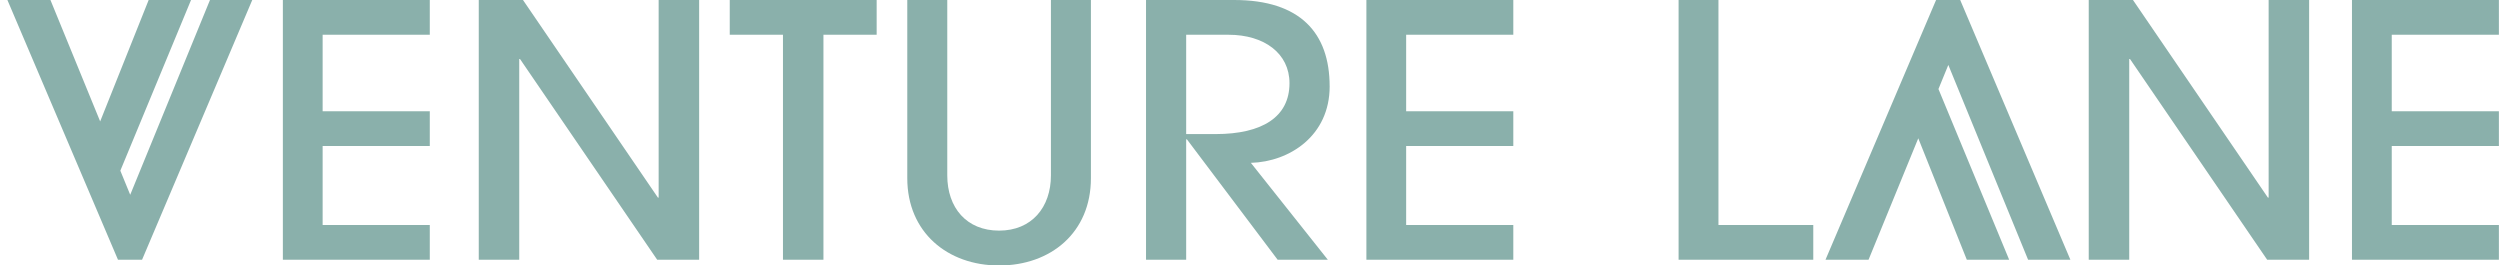 <svg width="226" height="24" viewBox="0 0 226 24" fill="none" xmlns="http://www.w3.org/2000/svg">
<g clip-path="url(#clip0_6508_396)">
<path fill-rule="evenodd" clip-rule="evenodd" d="M10.664 23.478L0.669 0H4.56L9.055 10.976L13.439 0H17.27L10.878 15.429L11.771 17.609L18.982 0H22.804L12.844 23.478H10.664ZM25.571 23.478H38.853V20.338H29.166V13.199H38.853V10.057H29.166V3.142H38.853V0H25.571V23.478ZM59.542 17.863H59.475L47.278 0H43.28V23.478H46.939V5.331H47.007L59.408 23.478H63.202V0H59.542V17.863ZM70.78 3.142H65.969V0H79.25V3.142H74.439V23.478H70.78V3.142ZM95.004 15.851C95.004 18.748 93.264 20.848 90.319 20.848C87.373 20.848 85.633 18.779 85.633 15.851V0H82.018V16.106C82.018 21.007 85.665 24 90.319 24C94.972 24 98.619 21.04 98.619 16.106V0H95.004V15.851ZM111.564 0C117.546 0 120.2 2.983 120.2 7.806L120.202 7.804C120.202 12.278 116.572 14.625 113.078 14.721L120.034 23.478H115.497L107.296 12.595H107.23V23.478H103.6V0H111.564ZM107.23 12.121H109.882C114.117 12.121 116.57 10.567 116.57 7.521C116.57 4.824 114.287 3.142 111.06 3.142H107.23V12.121ZM123.522 23.478H136.803V20.338H127.116V13.199H136.803V10.057H127.116V3.142H136.803V0H123.522V23.478ZM151.745 0H155.348V20.338H163.92V23.478H151.745V0ZM205.085 17.863H205.018L192.821 0H188.822V23.478H192.482V5.331H192.55L204.95 23.478H208.745V0H205.085V17.863ZM225.9 0V3.142H216.214V10.057H225.9V13.199H216.214V20.338H225.9V23.478H212.618V0H225.9ZM175.021 0L165.026 23.478H168.917L173.412 12.502L177.799 23.479H181.628L175.236 8.049L176.128 5.87L183.339 23.478H187.162L177.202 0H175.021Z" fill="#8AB0AB"/>
</g>
<defs>
<clipPath id="clip0_6508_396">
<rect width="225.231" height="24" fill="white" transform="translate(0.669)"/>
</clipPath>
</defs>
</svg>
